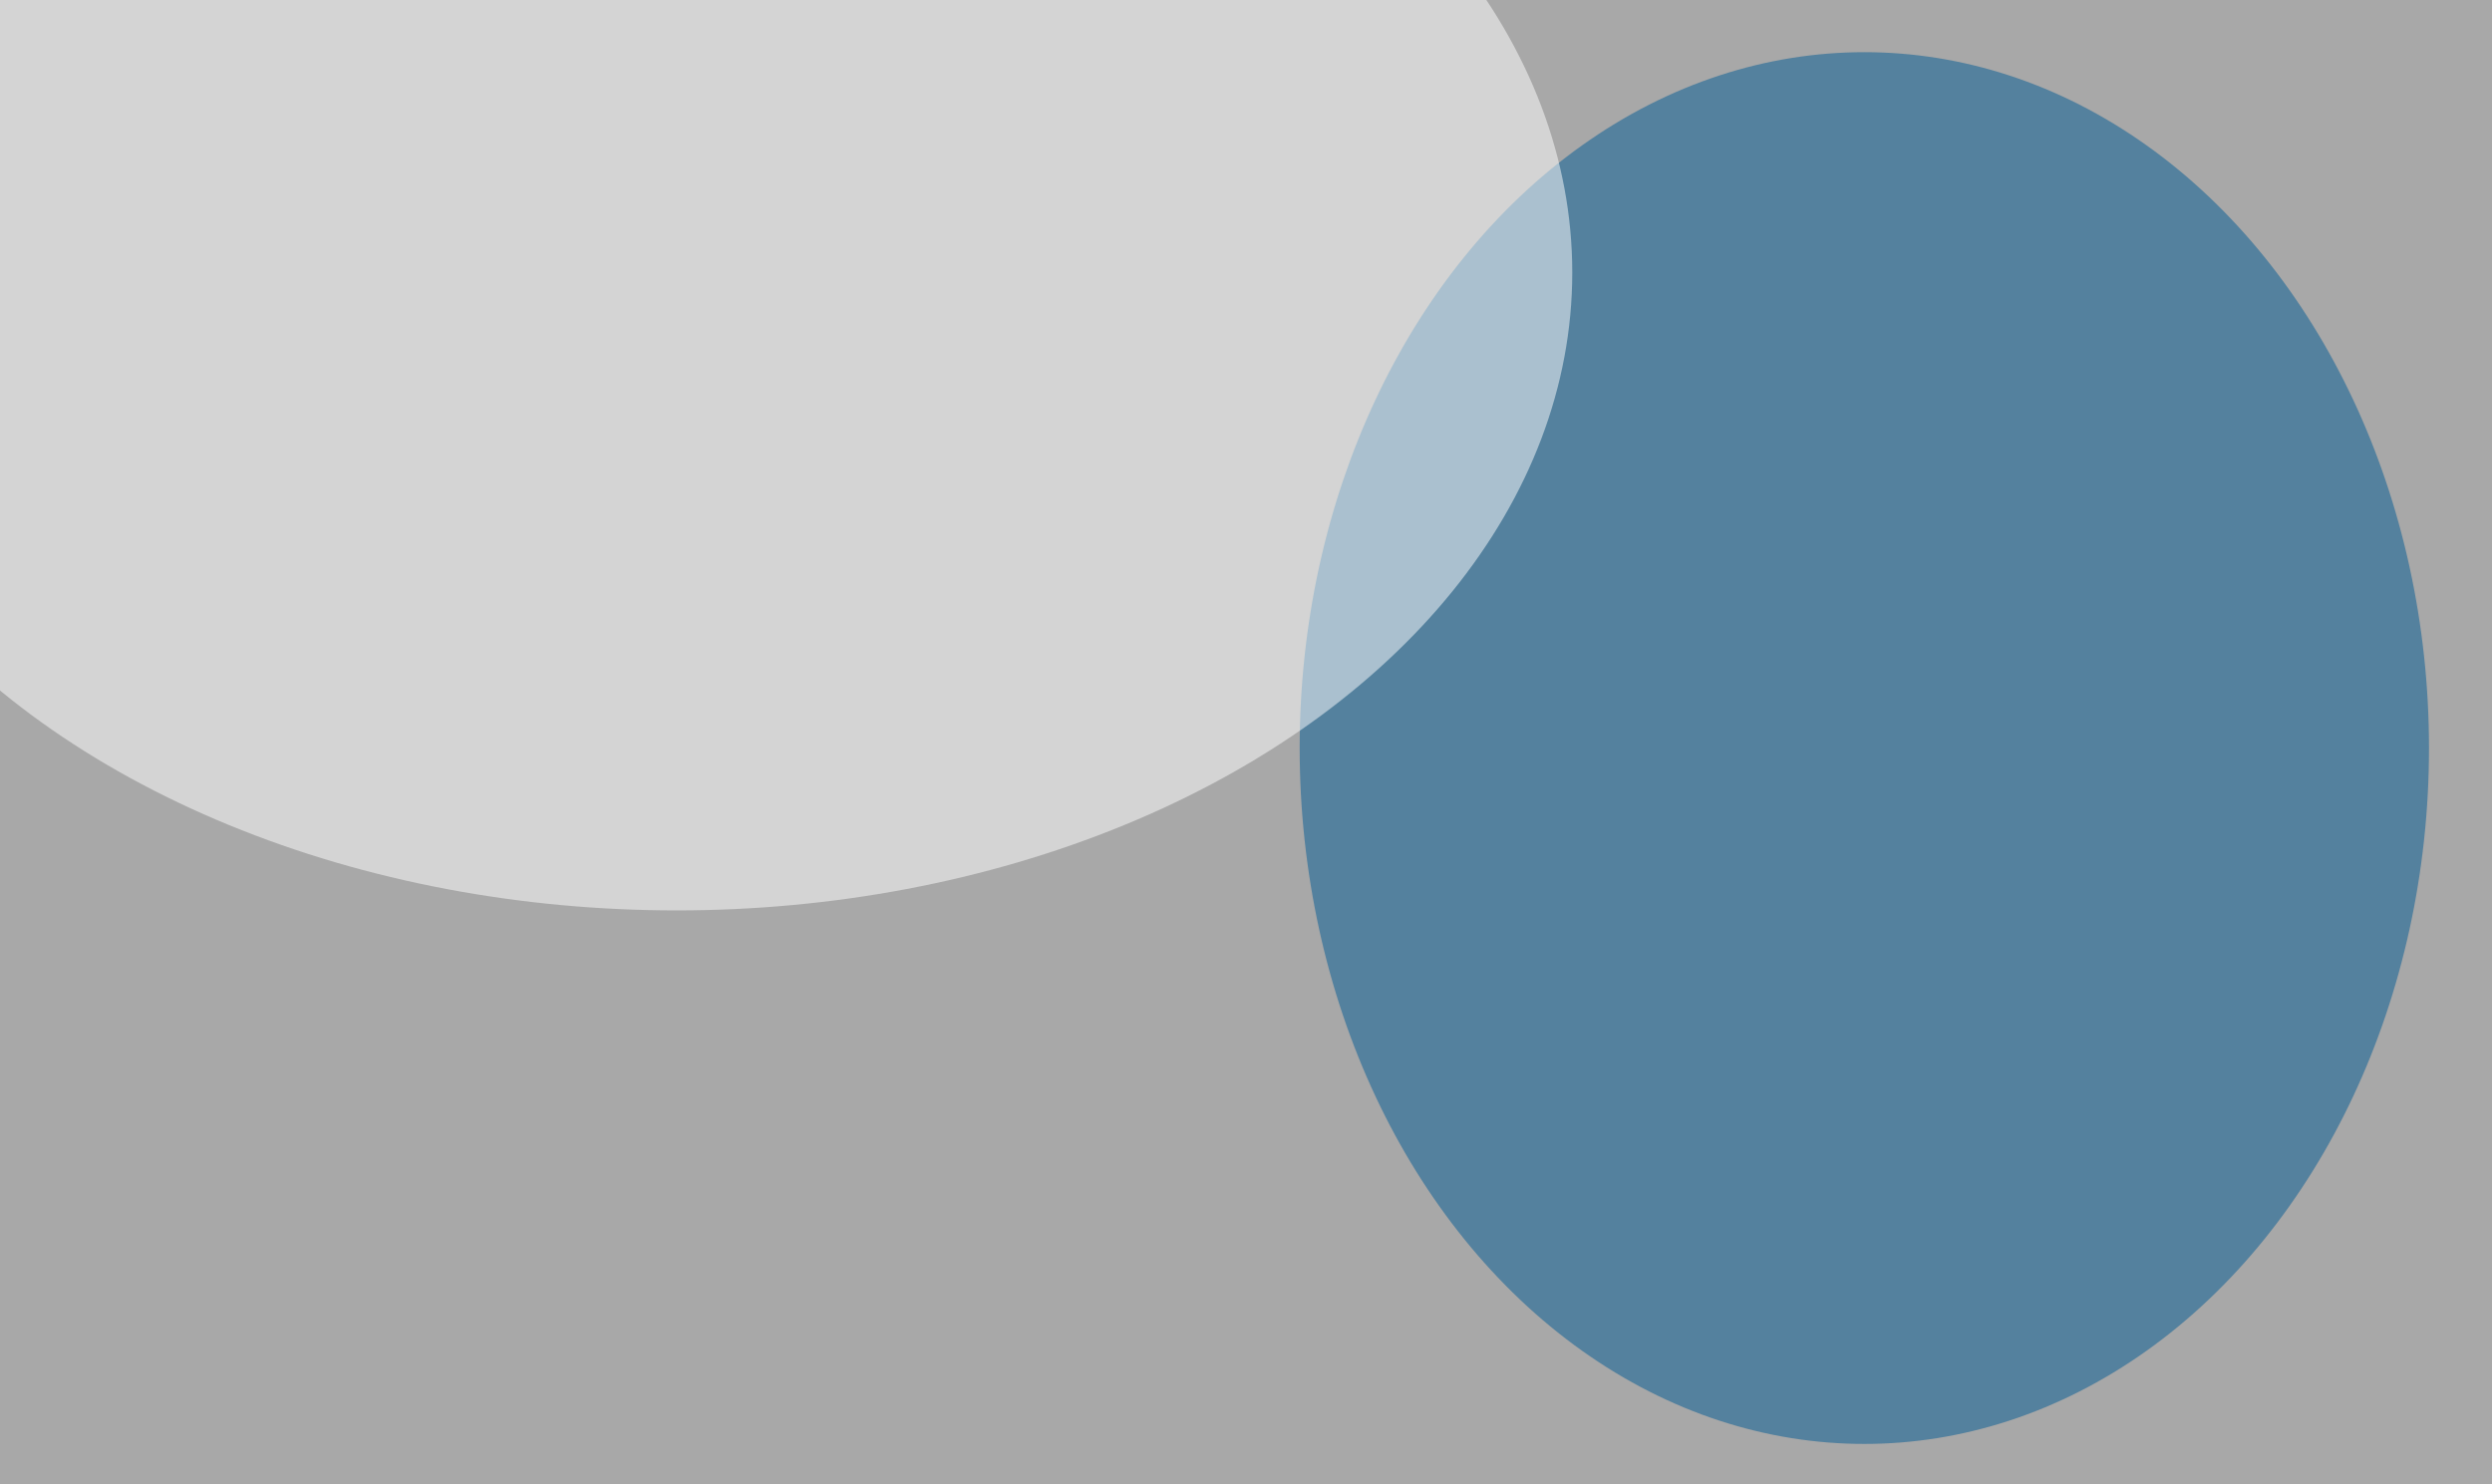 <svg xmlns="http://www.w3.org/2000/svg" version="1.1"  viewBox="0 0 600 300" preserveAspectRatio="none" width="94" height="56"><filter id="b"><feGaussianBlur stdDeviation="60"/></filter> <rect width="100%" height="100%" fill="#505050"/> <g filter="url(#b)"><g transform="scale(2.344) translate(0.5 0.5)"> <ellipse fill="#feffff" fill-opacity="0.502" cx="102" cy="75" rx="186" ry="247"/> <ellipse fill="#005b94" fill-opacity="0.502" cx="191" cy="64" rx="58" ry="60"/> <ellipse fill="#ffffff" fill-opacity="0.502" cx="69" cy="23" rx="92" ry="55"/> </g></g></svg>